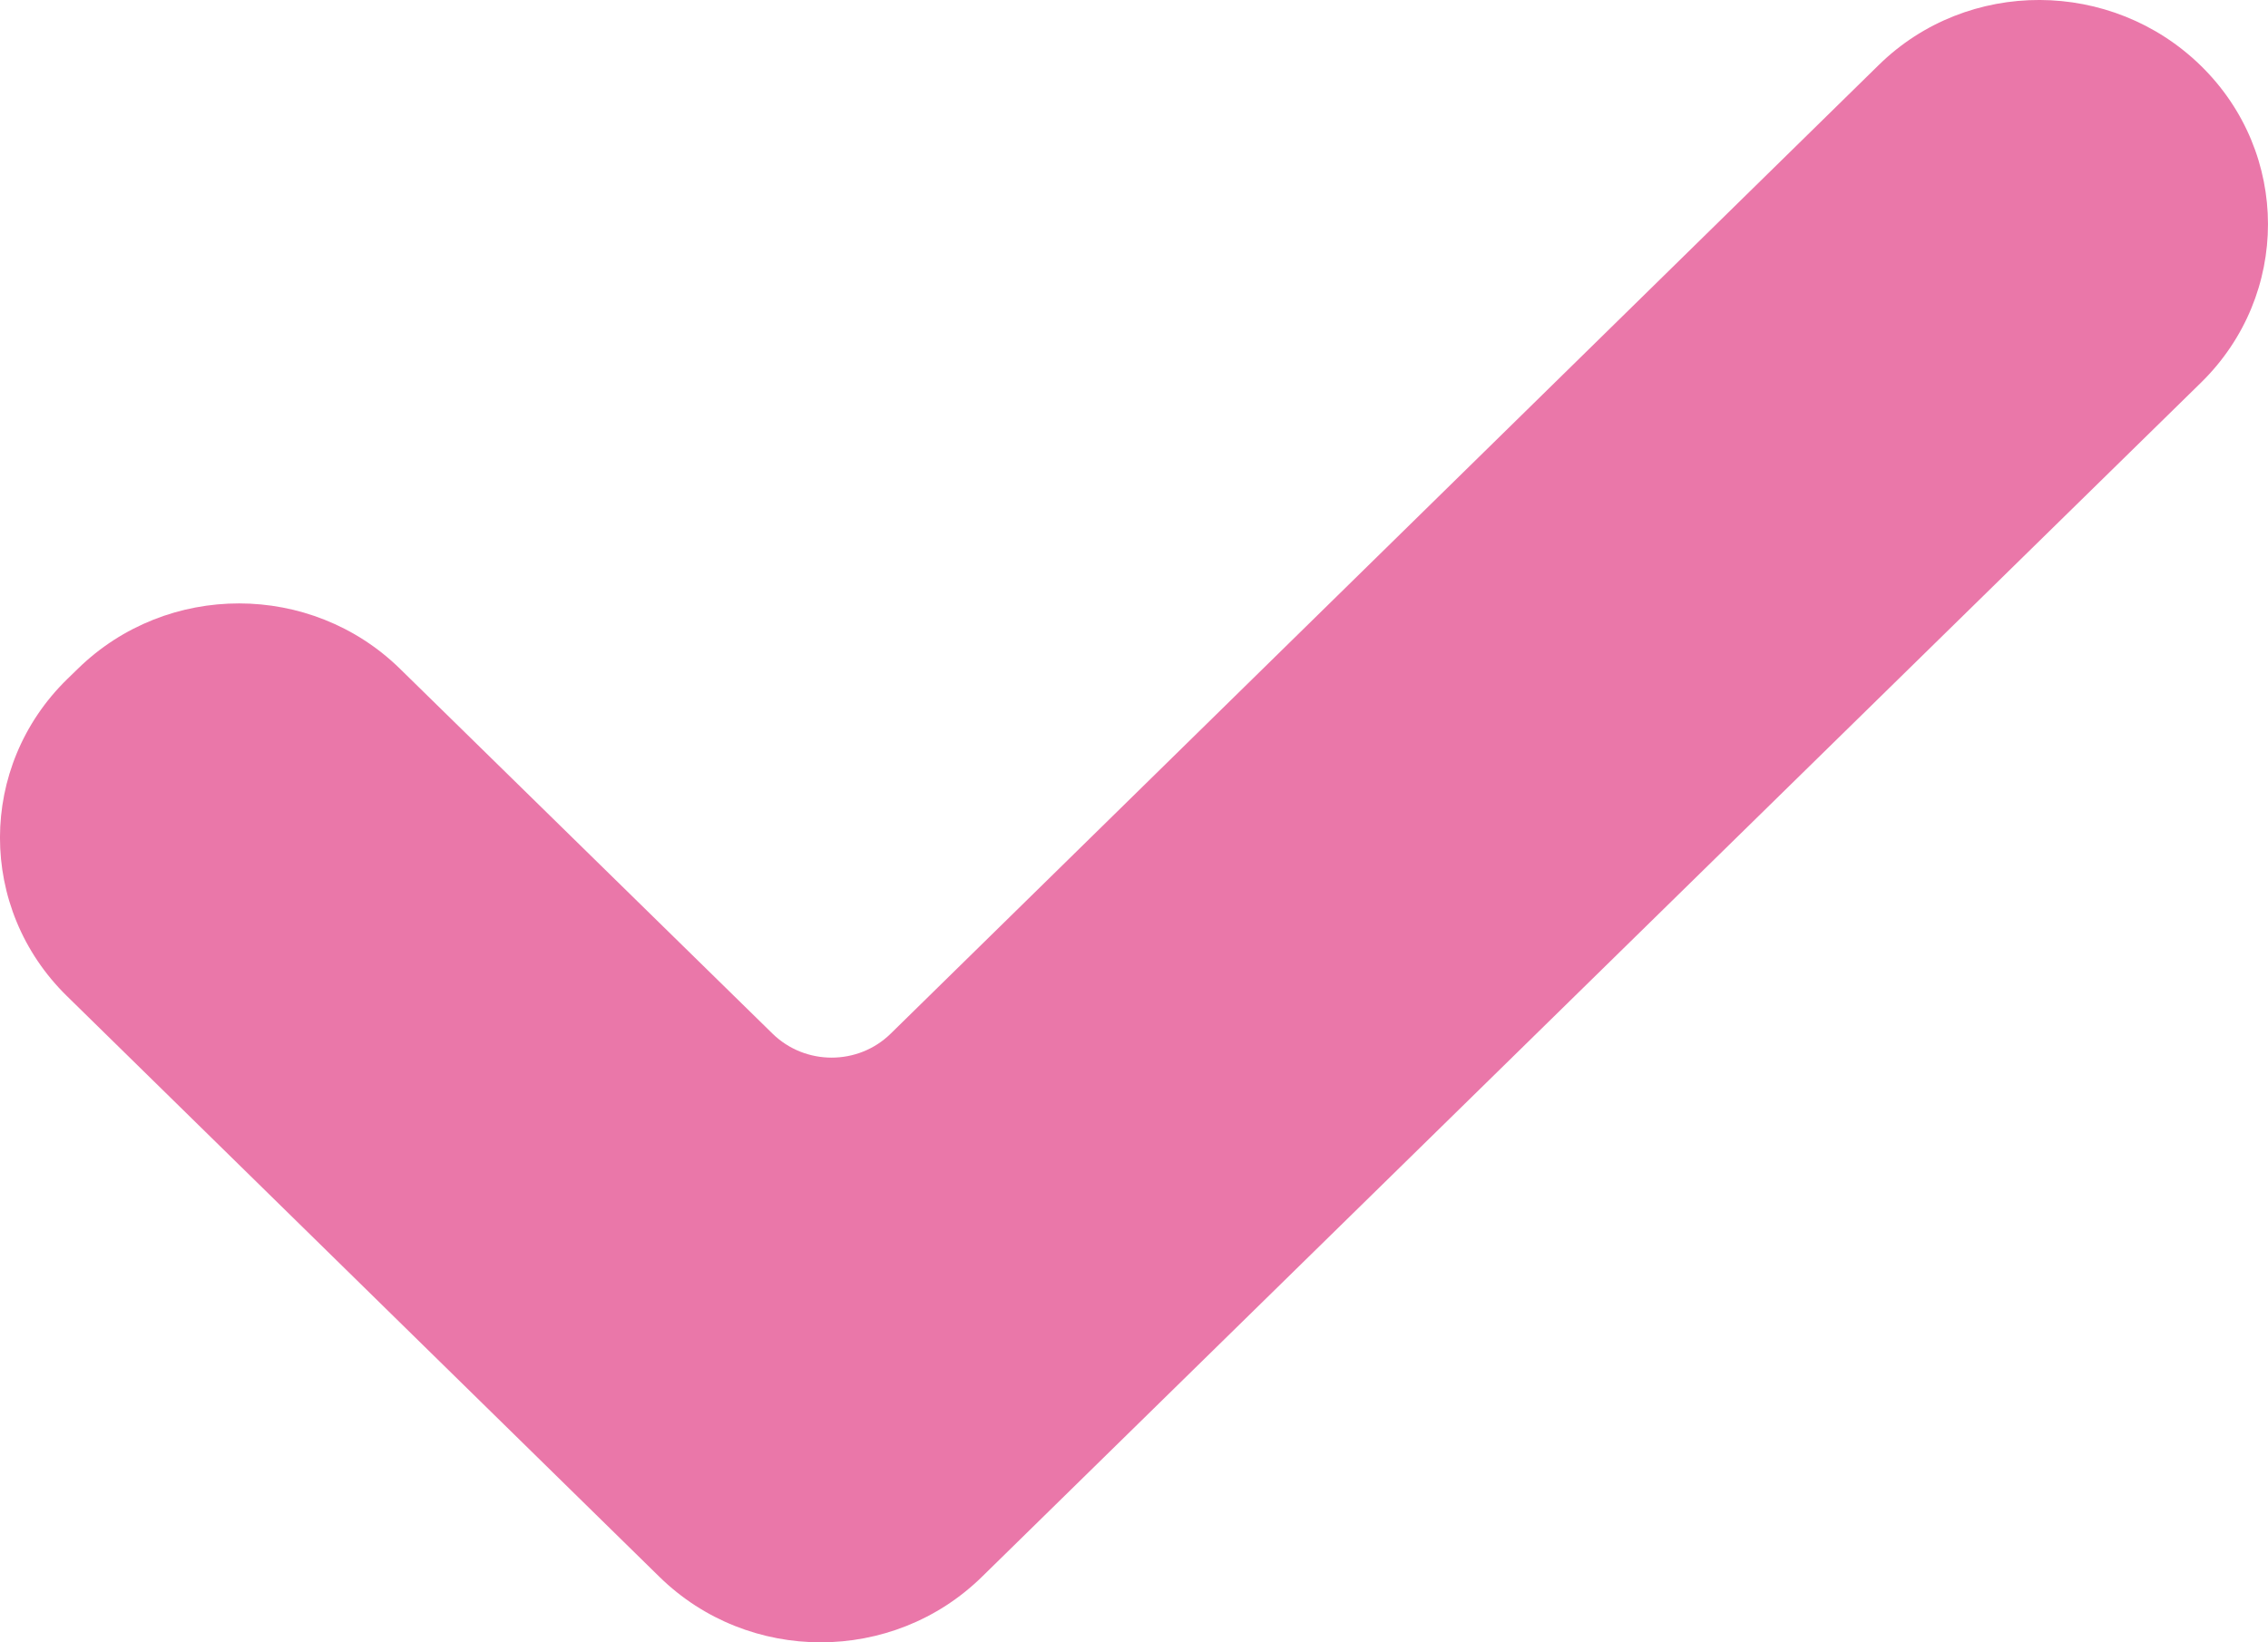 <svg xmlns="http://www.w3.org/2000/svg" width="29" height="21" viewBox="0 0 29 21" fill="none"><path d="M0.855 12.736L8.432 20.163C9.571 21.279 11.415 21.279 12.554 20.164L28.144 4.892C29.286 3.773 29.285 1.957 28.141 0.84C27.002 -0.273 25.161 -0.284 24.024 0.83L11.389 13.217C10.972 13.626 10.296 13.626 9.878 13.217L5.115 8.552C3.978 7.438 2.137 7.437 0.998 8.549L0.859 8.684C-0.285 9.801 -0.287 11.617 0.855 12.736V12.736Z" fill="#EA77A9"></path></svg>